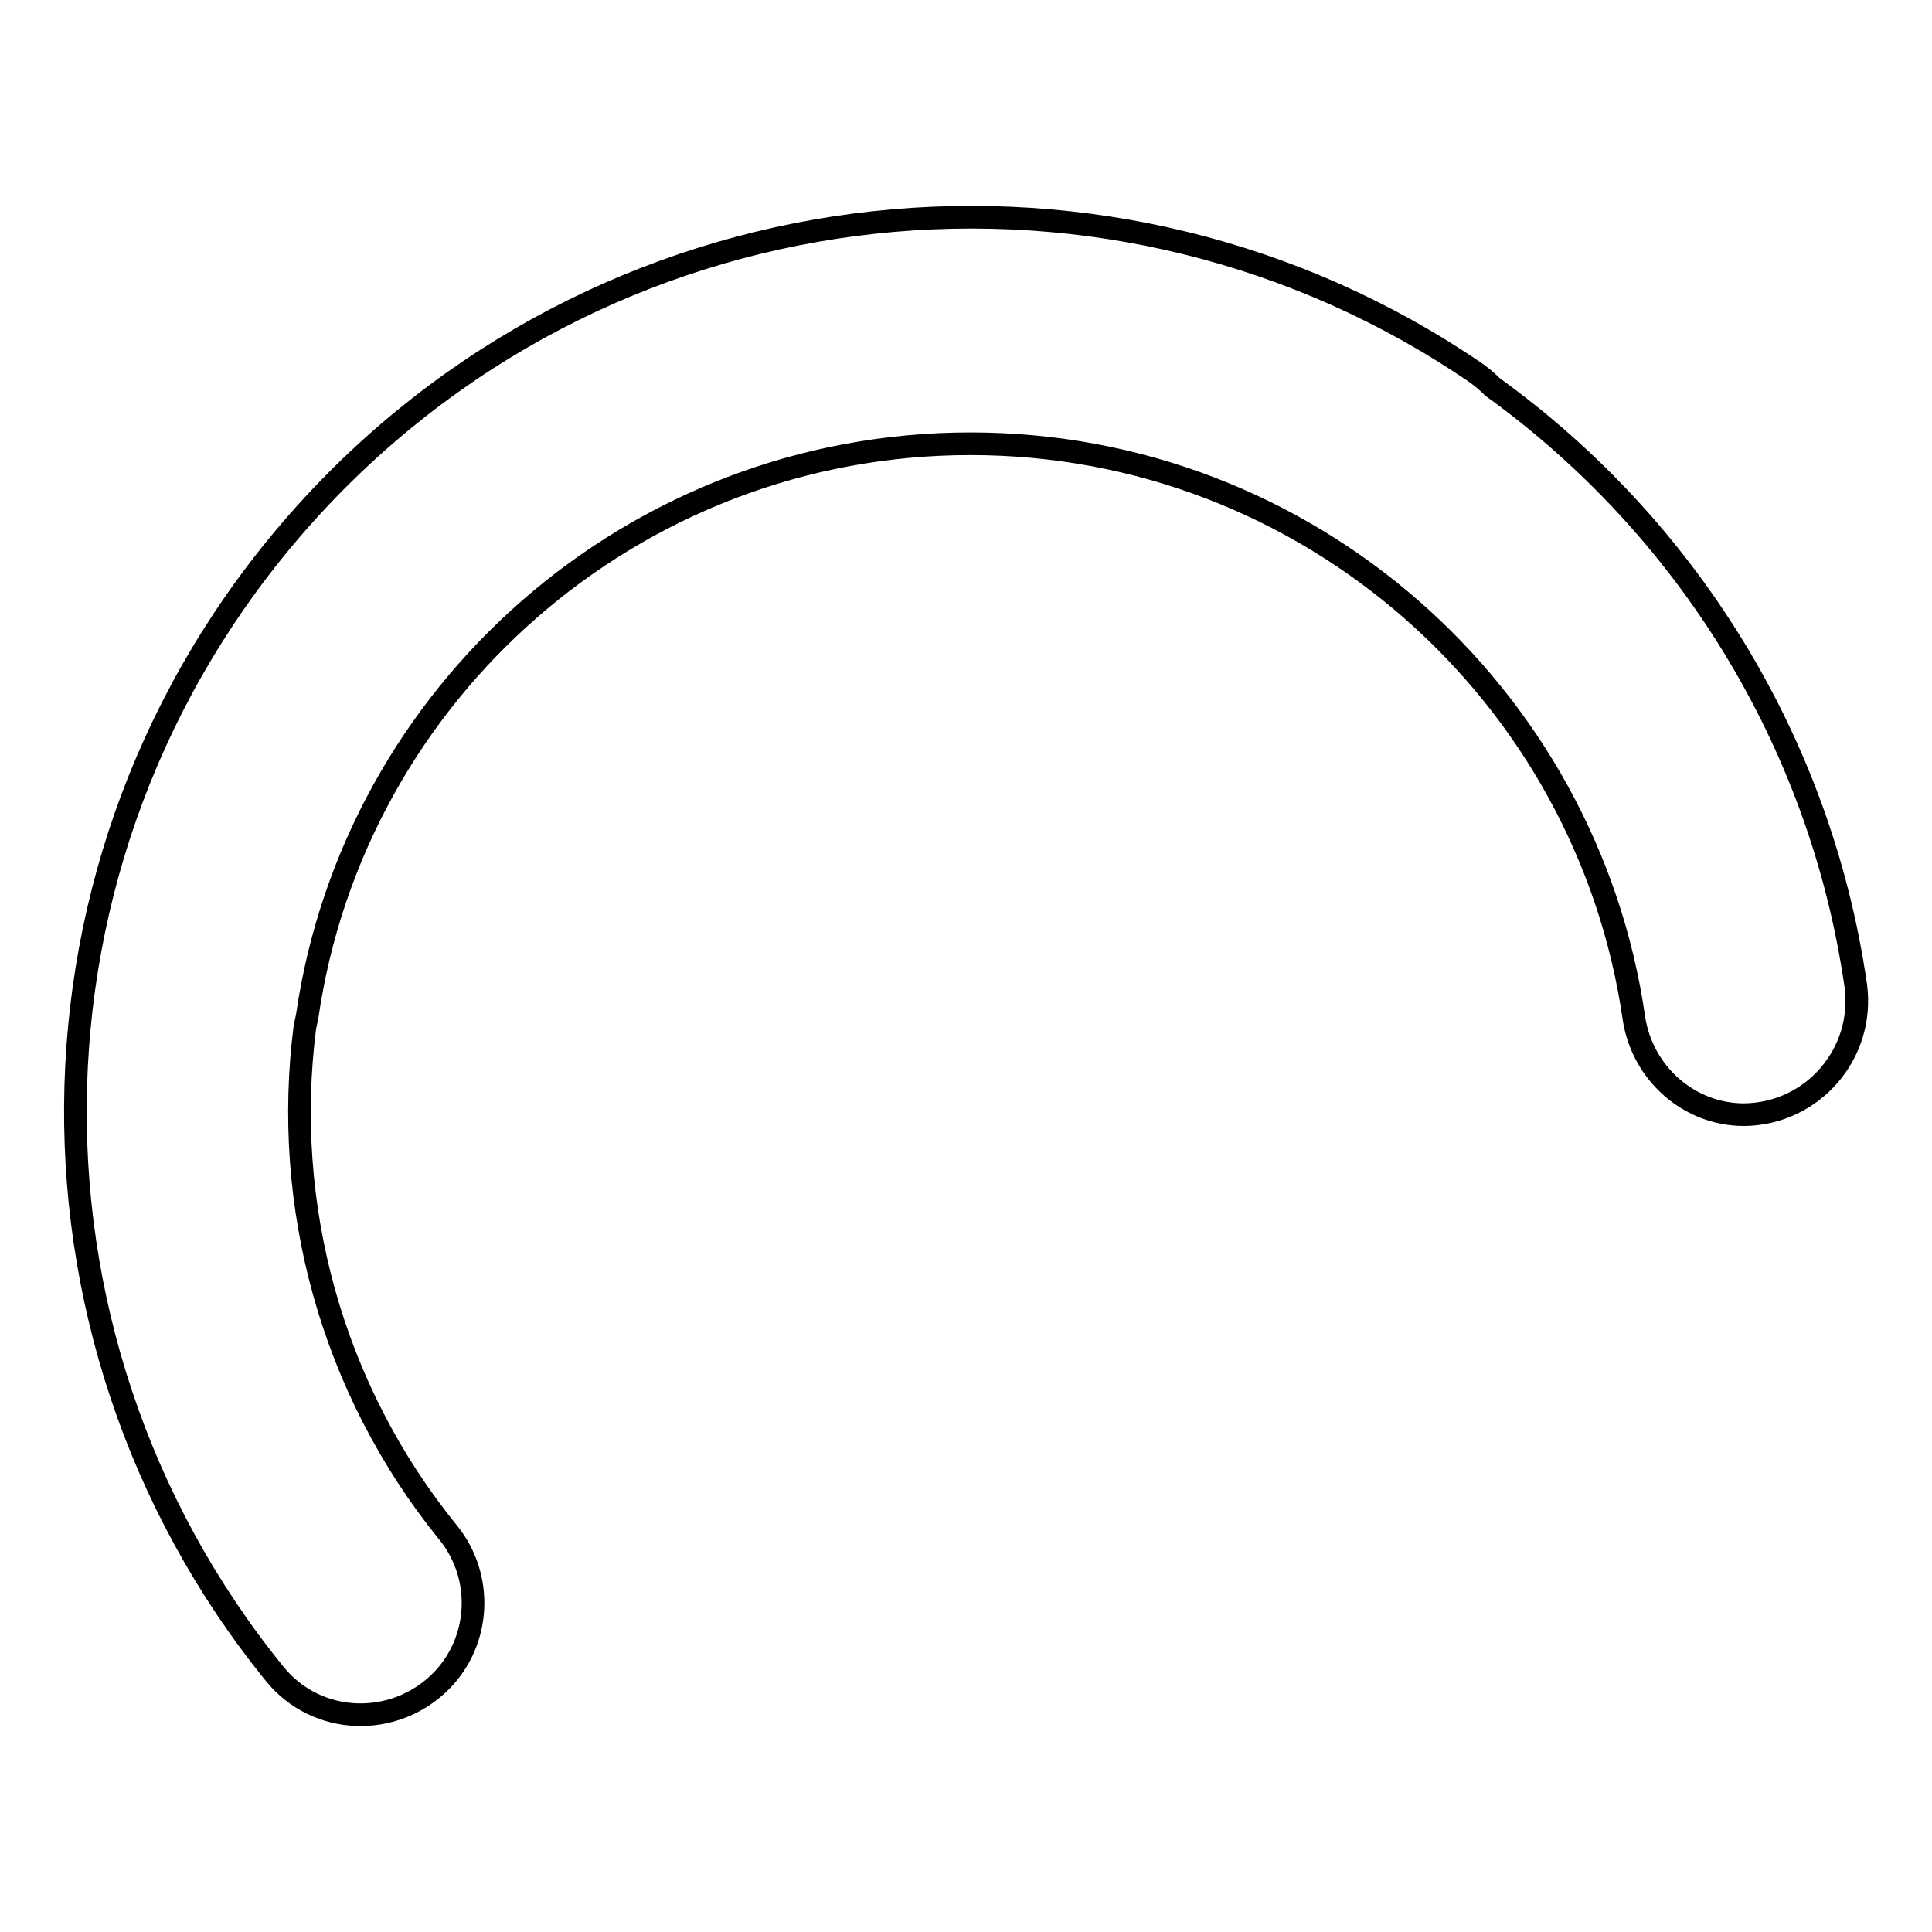 <?xml version="1.0" encoding="utf-8"?>
<!-- Svg Vector Icons : http://www.onlinewebfonts.com/icon -->
<!DOCTYPE svg PUBLIC "-//W3C//DTD SVG 1.1//EN" "http://www.w3.org/Graphics/SVG/1.1/DTD/svg11.dtd">
<svg version="1.1" xmlns="http://www.w3.org/2000/svg" xmlns:xlink="http://www.w3.org/1999/xlink" x="0px" y="0px" viewBox="0 0 256 256" enable-background="new 0 0 256 256" xml:space="preserve">
<g><g><path stroke-width="3" fill-opacity="0" stroke="#000000"  d="M245.9,130.6c-4.7-32.6-22.6-60.9-48.1-79.3c-0.6-0.6-1.3-1.2-2.1-1.8C147.9,16.7,82,23.1,41.5,66.9C1,110.8-0.2,176.7,36.4,221.8c5.6,6.9,15.9,7.2,22.1,0.9c5.2-5.3,5.6-13.8,0.9-19.6c-15.6-19.2-22-43.6-19-67c0.1-0.5,0.2-0.9,0.3-1.4c6.2-42.9,43.2-75.9,87.9-75.9c44.7,0,81.7,33.1,87.9,76.1c1.1,7.3,7.3,12.8,14.6,12.8C240.2,147.6,247.1,139.6,245.9,130.6z"/></g></g>
</svg>
